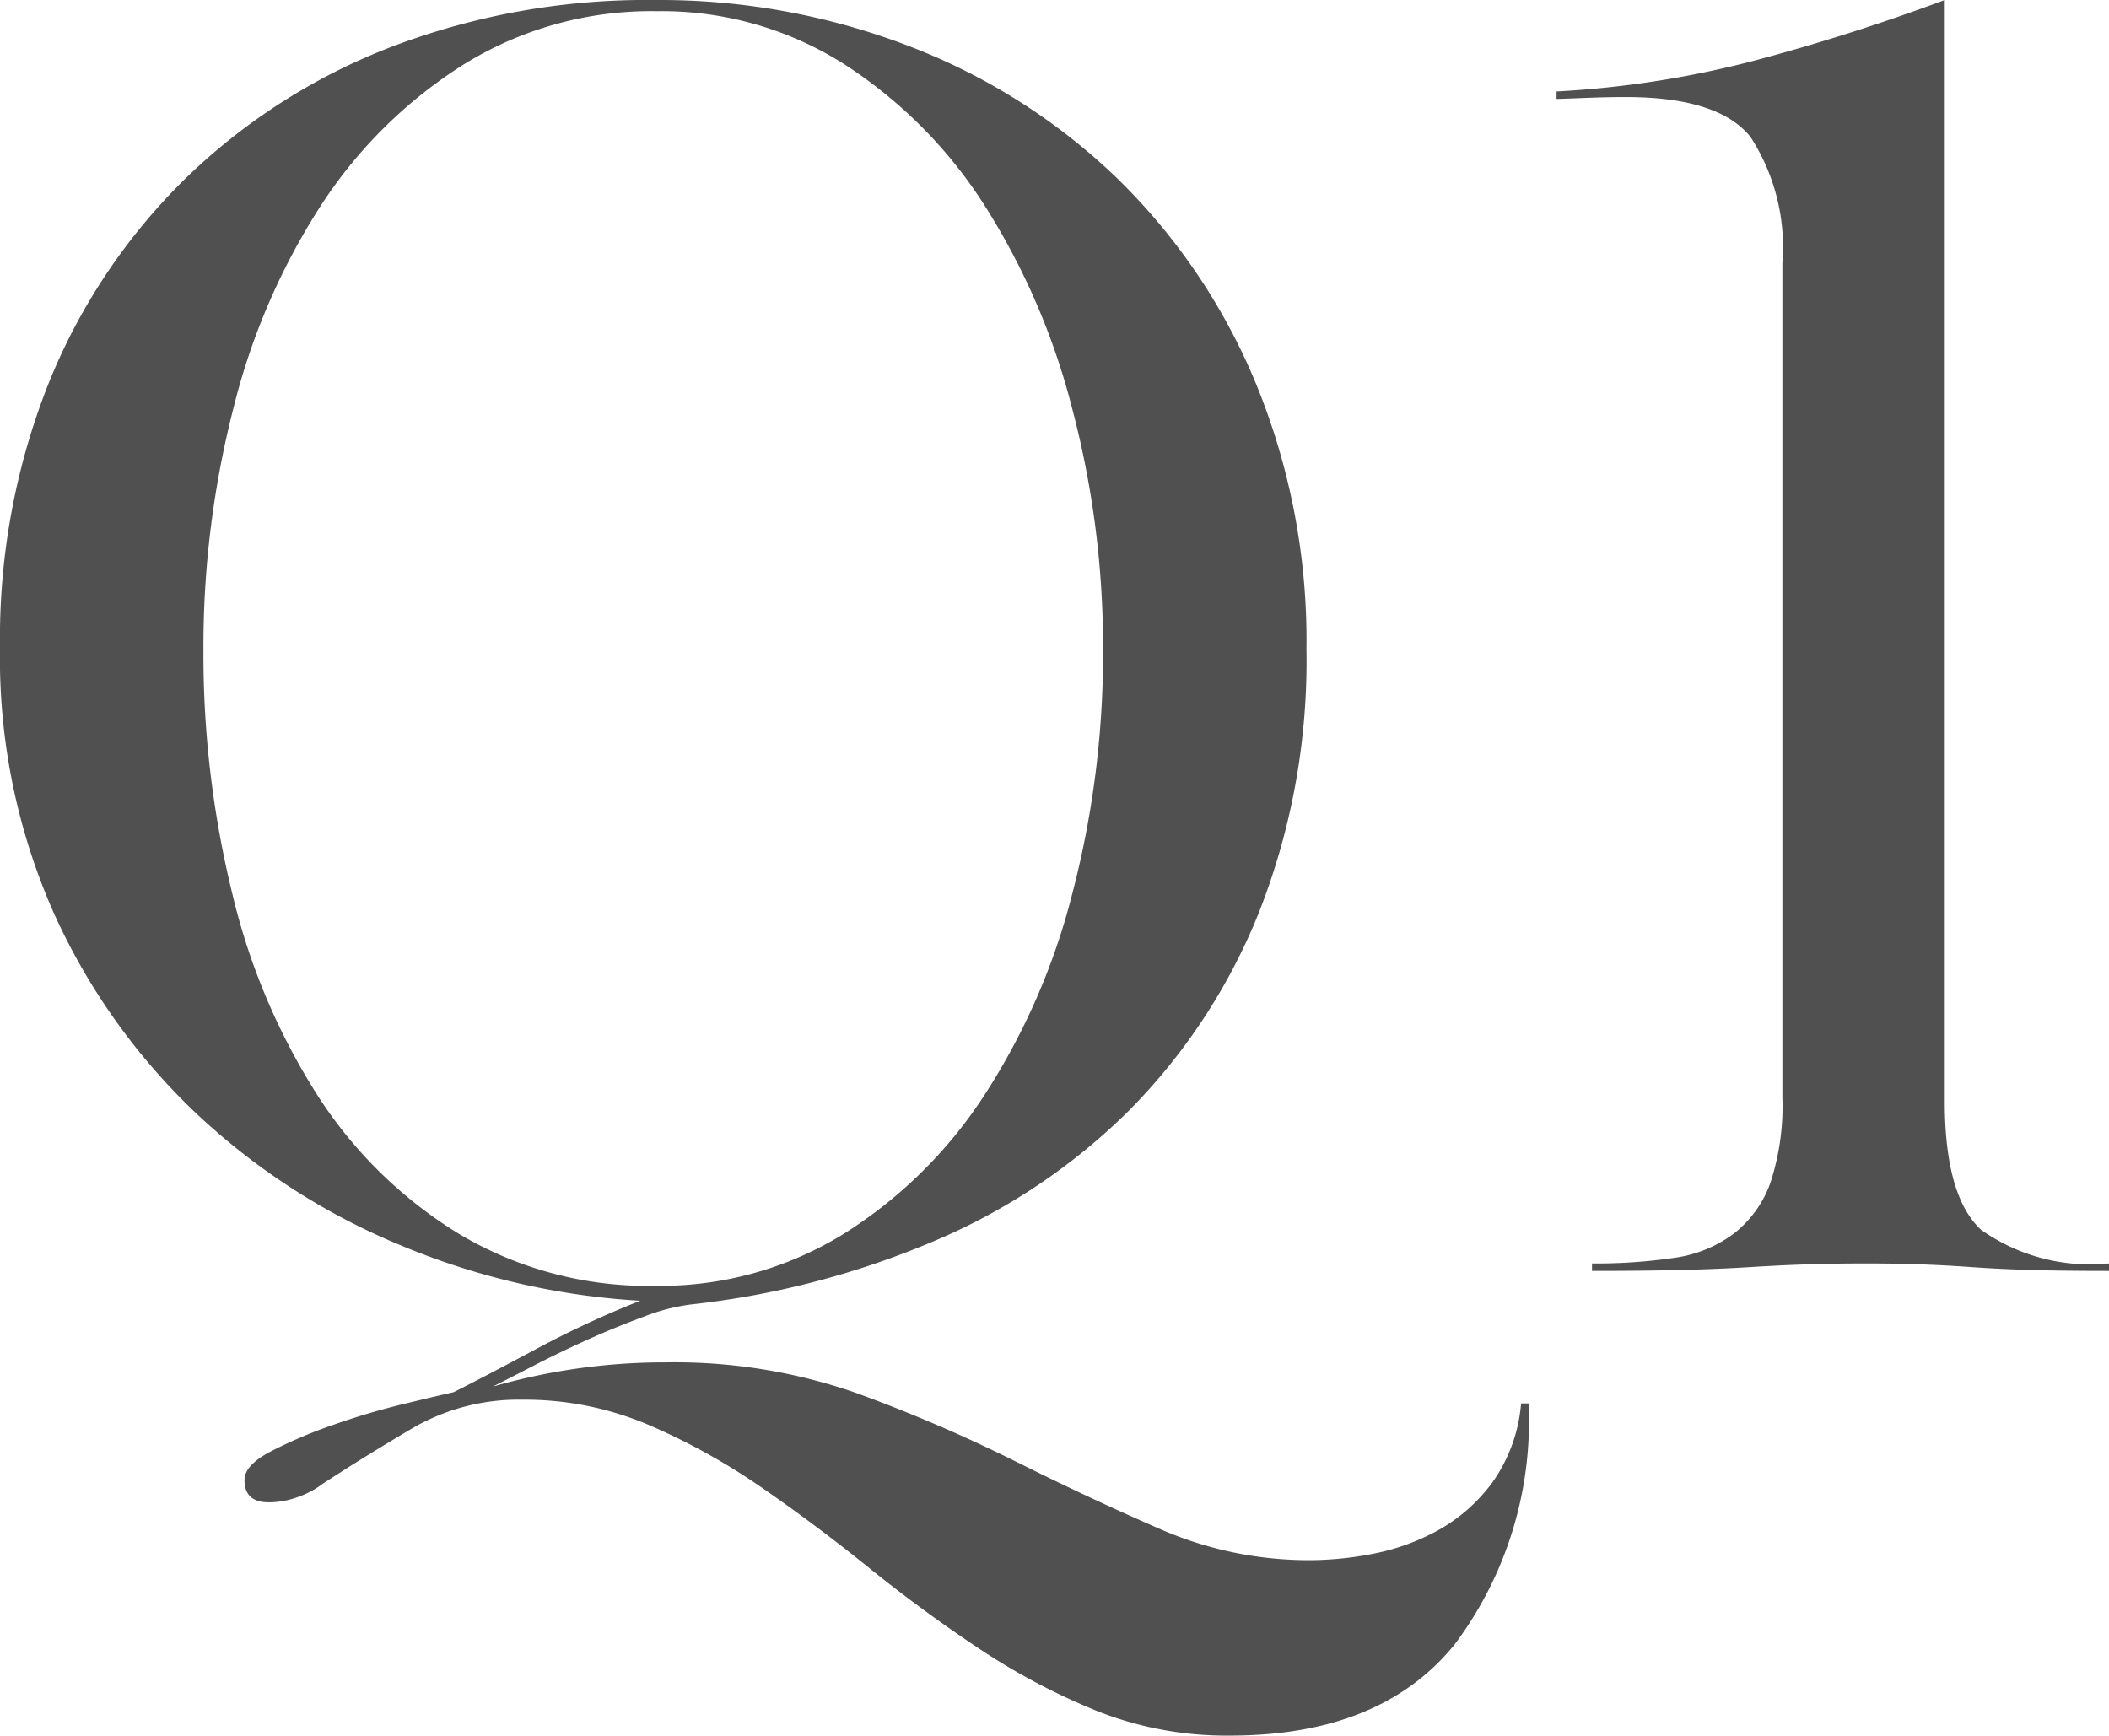 <svg xmlns="http://www.w3.org/2000/svg" width="56.5" height="46.5" viewBox="0 0 56.5 46.5">
  <g id="レイヤー_1" transform="translate(-2.55 -7.67)">
    <path id="パス_3841" data-name="パス 3841" d="M20.1-34.05a18.657,18.657,0,0,1,6.775,1.225,16.534,16.534,0,0,1,5.55,3.5,16.44,16.44,0,0,1,3.75,5.5A18.116,18.116,0,0,1,37.55-16.65,18.4,18.4,0,0,1,36.275-9.6,16,16,0,0,1,32.8-4.3,16.533,16.533,0,0,1,27.575-.8,23.064,23.064,0,0,1,21.05.9a5.334,5.334,0,0,0-1.25.325q-.75.275-1.525.625t-1.45.7q-.675.35-1.075.55a16.67,16.67,0,0,1,4.65-.65,14.747,14.747,0,0,1,5.1.825A41.249,41.249,0,0,1,29.75,5.1q2,1,3.9,1.825a9.937,9.937,0,0,0,4,.825,8.923,8.923,0,0,0,1.7-.175,5.96,5.96,0,0,0,1.725-.625,4.555,4.555,0,0,0,1.45-1.275A4.261,4.261,0,0,0,43.3,3.55h.2A9.965,9.965,0,0,1,41.525,10Q39.55,12.45,35.5,12.45a9.418,9.418,0,0,1-3.6-.675A17.852,17.852,0,0,1,28.75,10.1q-1.5-1-2.925-2.15T22.95,5.8a17.376,17.376,0,0,0-3.025-1.675A8.476,8.476,0,0,0,16.55,3.45a5.66,5.66,0,0,0-2.925.75Q12.35,4.95,11.2,5.7a2.369,2.369,0,0,1-.65.35,2.265,2.265,0,0,1-.8.15q-.65,0-.65-.6,0-.4.725-.775a12.927,12.927,0,0,1,1.65-.7q.925-.325,1.85-.55T14.7,3.25q.8-.4,2.2-1.15A26.285,26.285,0,0,1,19.7.8,19.579,19.579,0,0,1,13.25-.7,18.015,18.015,0,0,1,7.775-4.25a17.072,17.072,0,0,1-3.8-5.375A16.869,16.869,0,0,1,2.55-16.7a18.511,18.511,0,0,1,1.3-7.075A16.1,16.1,0,0,1,7.5-29.25a16.331,16.331,0,0,1,5.55-3.55A19.22,19.22,0,0,1,20.1-34.05Zm.05.3a9.544,9.544,0,0,0-5.175,1.425A12.512,12.512,0,0,0,11.15-28.55,17.973,17.973,0,0,0,8.8-23.1,25.711,25.711,0,0,0,8-16.65a26.92,26.92,0,0,0,.775,6.55,17.585,17.585,0,0,0,2.3,5.425,11.832,11.832,0,0,0,3.8,3.7A9.9,9.9,0,0,0,20.1.4,9.363,9.363,0,0,0,25.125-.975a12.278,12.278,0,0,0,3.775-3.7A18.086,18.086,0,0,0,31.275-10.1a25.371,25.371,0,0,0,.825-6.55,24.974,24.974,0,0,0-.825-6.45,18.837,18.837,0,0,0-2.35-5.45,12.467,12.467,0,0,0-3.75-3.775A9.117,9.117,0,0,0,20.15-33.75Zm34.5,29.2q0,2.55.975,3.45a5.056,5.056,0,0,0,3.425.9V0q-1.25,0-2.1-.025T55.4-.1q-.7-.05-1.375-.075T52.55-.2q-.9,0-1.625.025T49.4-.1q-.8.05-1.8.075T45.2,0V-.2a14.256,14.256,0,0,0,2.2-.15A3.46,3.46,0,0,0,49-1a3.017,3.017,0,0,0,.975-1.35,6.608,6.608,0,0,0,.325-2.3V-27a5.43,5.43,0,0,0-.85-3.375Q48.6-31.45,46.1-31.45q-.5,0-1.125.025t-.725.025v-.2a26.444,26.444,0,0,0,5.2-.8,54.479,54.479,0,0,0,5.2-1.65Z" transform="translate(0 41.72)" fill="#505050"/>
  </g>
</svg>
